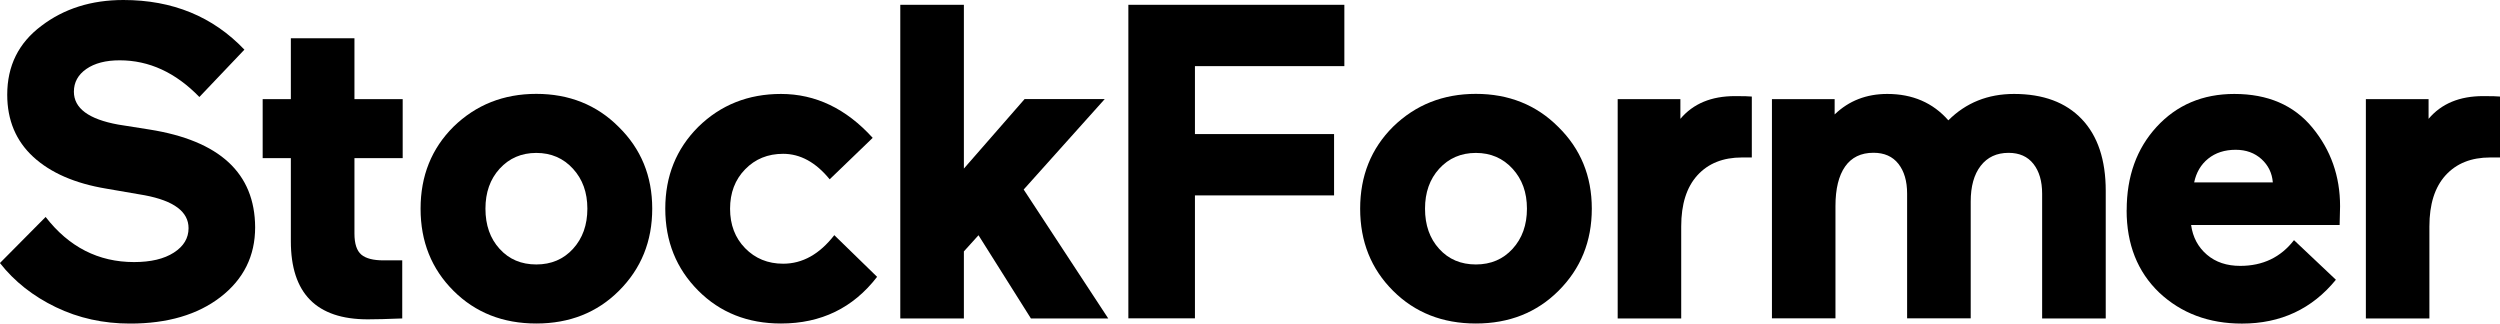 <?xml version="1.0" encoding="UTF-8"?>
<svg id="_レイヤー_2" data-name="レイヤー 2" xmlns="http://www.w3.org/2000/svg" viewBox="0 0 335.31 43.39">
  <defs>
    <style>
      .cls-1 {
        fill: #000;
        stroke-width: 0px;
      }
    </style>
  </defs>
  <g id="design">
    <g>
      <path class="cls-1" d="M0,35.27l6.12-6.17c3.12,4.03,7.08,6.05,11.86,6.05,2.24,0,4.02-.42,5.34-1.27,1.32-.85,1.97-1.94,1.97-3.28,0-2.2-1.96-3.67-5.88-4.41l-5.16-.89c-4.2-.7-7.46-2.12-9.79-4.26-2.32-2.14-3.49-4.92-3.49-8.34,0-3.87,1.52-6.94,4.58-9.23C8.58,1.16,12.25,0,16.55,0c6.59,0,12.01,2.22,16.23,6.66l-6.04,6.35c-3.18-3.28-6.74-4.92-10.69-4.92-1.87,0-3.36.39-4.47,1.16s-1.67,1.79-1.67,3.05c0,2.22,1.98,3.69,5.95,4.41l4.17.66c9.43,1.49,14.16,5.86,14.19,13.12,0,3.84-1.55,6.96-4.64,9.35-3.07,2.37-7.12,3.56-12.13,3.56-3.59,0-6.91-.73-9.96-2.2-3.05-1.47-5.55-3.44-7.5-5.92Z"/>
      <path class="cls-1" d="M35.23,21.21v-7.91h3.78V5.13h8.53v8.17h6.47v7.91h-6.47v10.12c0,1.36.31,2.3.92,2.82.62.52,1.61.77,2.97.77h2.52v7.79c-1.99.08-3.54.12-4.63.12-6.88,0-10.31-3.49-10.31-10.47v-11.15h-3.78Z"/>
      <path class="cls-1" d="M56.41,27.99c0-4.4,1.47-8.07,4.42-11,3.01-2.93,6.71-4.4,11.1-4.4s8.1,1.47,11.04,4.42c3.01,2.95,4.51,6.6,4.51,10.98s-1.48,8.03-4.45,11c-2.93,2.93-6.63,4.4-11.1,4.4s-8.17-1.46-11.1-4.38c-2.95-2.94-4.42-6.61-4.42-11.01ZM65.11,27.99c0,2.2.63,4,1.9,5.39,1.27,1.4,2.91,2.09,4.92,2.09s3.65-.7,4.92-2.09c1.29-1.41,1.93-3.21,1.93-5.39s-.64-3.95-1.93-5.36-2.93-2.12-4.92-2.12-3.63.71-4.92,2.12c-1.27,1.4-1.9,3.18-1.9,5.36Z"/>
      <path class="cls-1" d="M89.23,27.99c0-4.37,1.47-8.02,4.42-10.97,3.01-2.95,6.71-4.42,11.1-4.42,4.63,0,8.73,1.96,12.3,5.89l-5.77,5.56c-1.86-2.28-3.94-3.42-6.24-3.42-2.05,0-3.75.69-5.1,2.08-1.35,1.38-2.02,3.15-2.02,5.29s.67,3.91,2.02,5.29c1.35,1.38,3.05,2.08,5.1,2.08,2.6,0,4.88-1.28,6.86-3.83l5.74,5.59c-3.22,4.18-7.52,6.26-12.89,6.26-4.47,0-8.17-1.47-11.1-4.41-2.95-2.96-4.42-6.62-4.42-10.99Z"/>
      <path class="cls-1" d="M120.75,42.71V.64h8.53v21.97l8.14-9.32h10.75l-10.87,12.13,11.34,17.29h-10.37l-7.03-11.16-1.96,2.17v8.99h-8.53Z"/>
      <path class="cls-1" d="M151.34,42.71V.64h28.97v8.23h-20.04v9.11h18.66v8.23h-18.66v16.49h-8.94Z"/>
      <path class="cls-1" d="M182.43,27.99c0-4.4,1.47-8.07,4.42-11,3.01-2.93,6.71-4.4,11.1-4.4s8.1,1.47,11.04,4.42c3.01,2.95,4.51,6.6,4.51,10.98s-1.48,8.03-4.45,11c-2.93,2.93-6.63,4.4-11.1,4.4s-8.17-1.46-11.1-4.38c-2.95-2.94-4.42-6.61-4.42-11.01ZM191.13,27.99c0,2.2.63,4,1.9,5.39,1.27,1.4,2.91,2.09,4.92,2.09s3.65-.7,4.92-2.09c1.29-1.41,1.93-3.21,1.93-5.39s-.64-3.95-1.93-5.36-2.93-2.12-4.92-2.12-3.63.71-4.92,2.12c-1.27,1.4-1.9,3.18-1.9,5.36Z"/>
      <path class="cls-1" d="M216.97,42.71V13.3h8.41v2.64c1.72-2.04,4.16-3.05,7.32-3.05,1.15,0,1.9.02,2.26.06v8.17h-1.32c-2.54,0-4.53.8-5.98,2.39-1.45,1.6-2.17,3.88-2.17,6.86v12.34h-8.53Z"/>
      <path class="cls-1" d="M237.66,42.71V13.3h8.41v2.05c1.91-1.84,4.27-2.75,7.06-2.75,3.39,0,6.12,1.18,8.19,3.54,2.36-2.36,5.3-3.54,8.81-3.54,3.92,0,6.95,1.13,9.09,3.38s3.21,5.46,3.21,9.62v17.11h-8.53v-16.73c0-1.68-.39-3.01-1.17-4-.78-.99-1.89-1.48-3.33-1.48-1.6,0-2.84.58-3.74,1.74-.9,1.16-1.34,2.76-1.34,4.79v15.67h-8.53v-16.73c0-1.68-.39-3.01-1.17-4-.78-.99-1.89-1.48-3.34-1.48-1.68,0-2.95.62-3.81,1.85s-1.29,3-1.29,5.3v15.06h-8.53Z"/>
      <path class="cls-1" d="M285.24,28.18c0-4.53,1.34-8.25,4.01-11.16,2.71-2.95,6.19-4.42,10.43-4.42,4.49,0,7.98,1.5,10.46,4.51,2.48,3.01,3.72,6.52,3.72,10.55l-.06,2.52h-19.92c.23,1.65.94,2.97,2.12,3.98s2.67,1.5,4.47,1.5c3.03,0,5.43-1.15,7.21-3.45l5.62,5.31c-3.2,3.92-7.4,5.88-12.6,5.88-4.45,0-8.15-1.39-11.1-4.16-2.91-2.79-4.37-6.47-4.37-11.04ZM294.29,24.46h10.55c-.1-1.25-.61-2.29-1.52-3.12-.92-.83-2.07-1.25-3.46-1.25-1.48,0-2.71.4-3.69,1.19s-1.6,1.85-1.88,3.18Z"/>
      <path class="cls-1" d="M317.32,42.71V13.3h8.41v2.64c1.72-2.04,4.16-3.05,7.32-3.05,1.15,0,1.9.02,2.26.06v8.17h-1.32c-2.54,0-4.53.8-5.98,2.39-1.45,1.6-2.17,3.88-2.17,6.86v12.34h-8.53Z"/>
    </g>
  </g>
</svg>